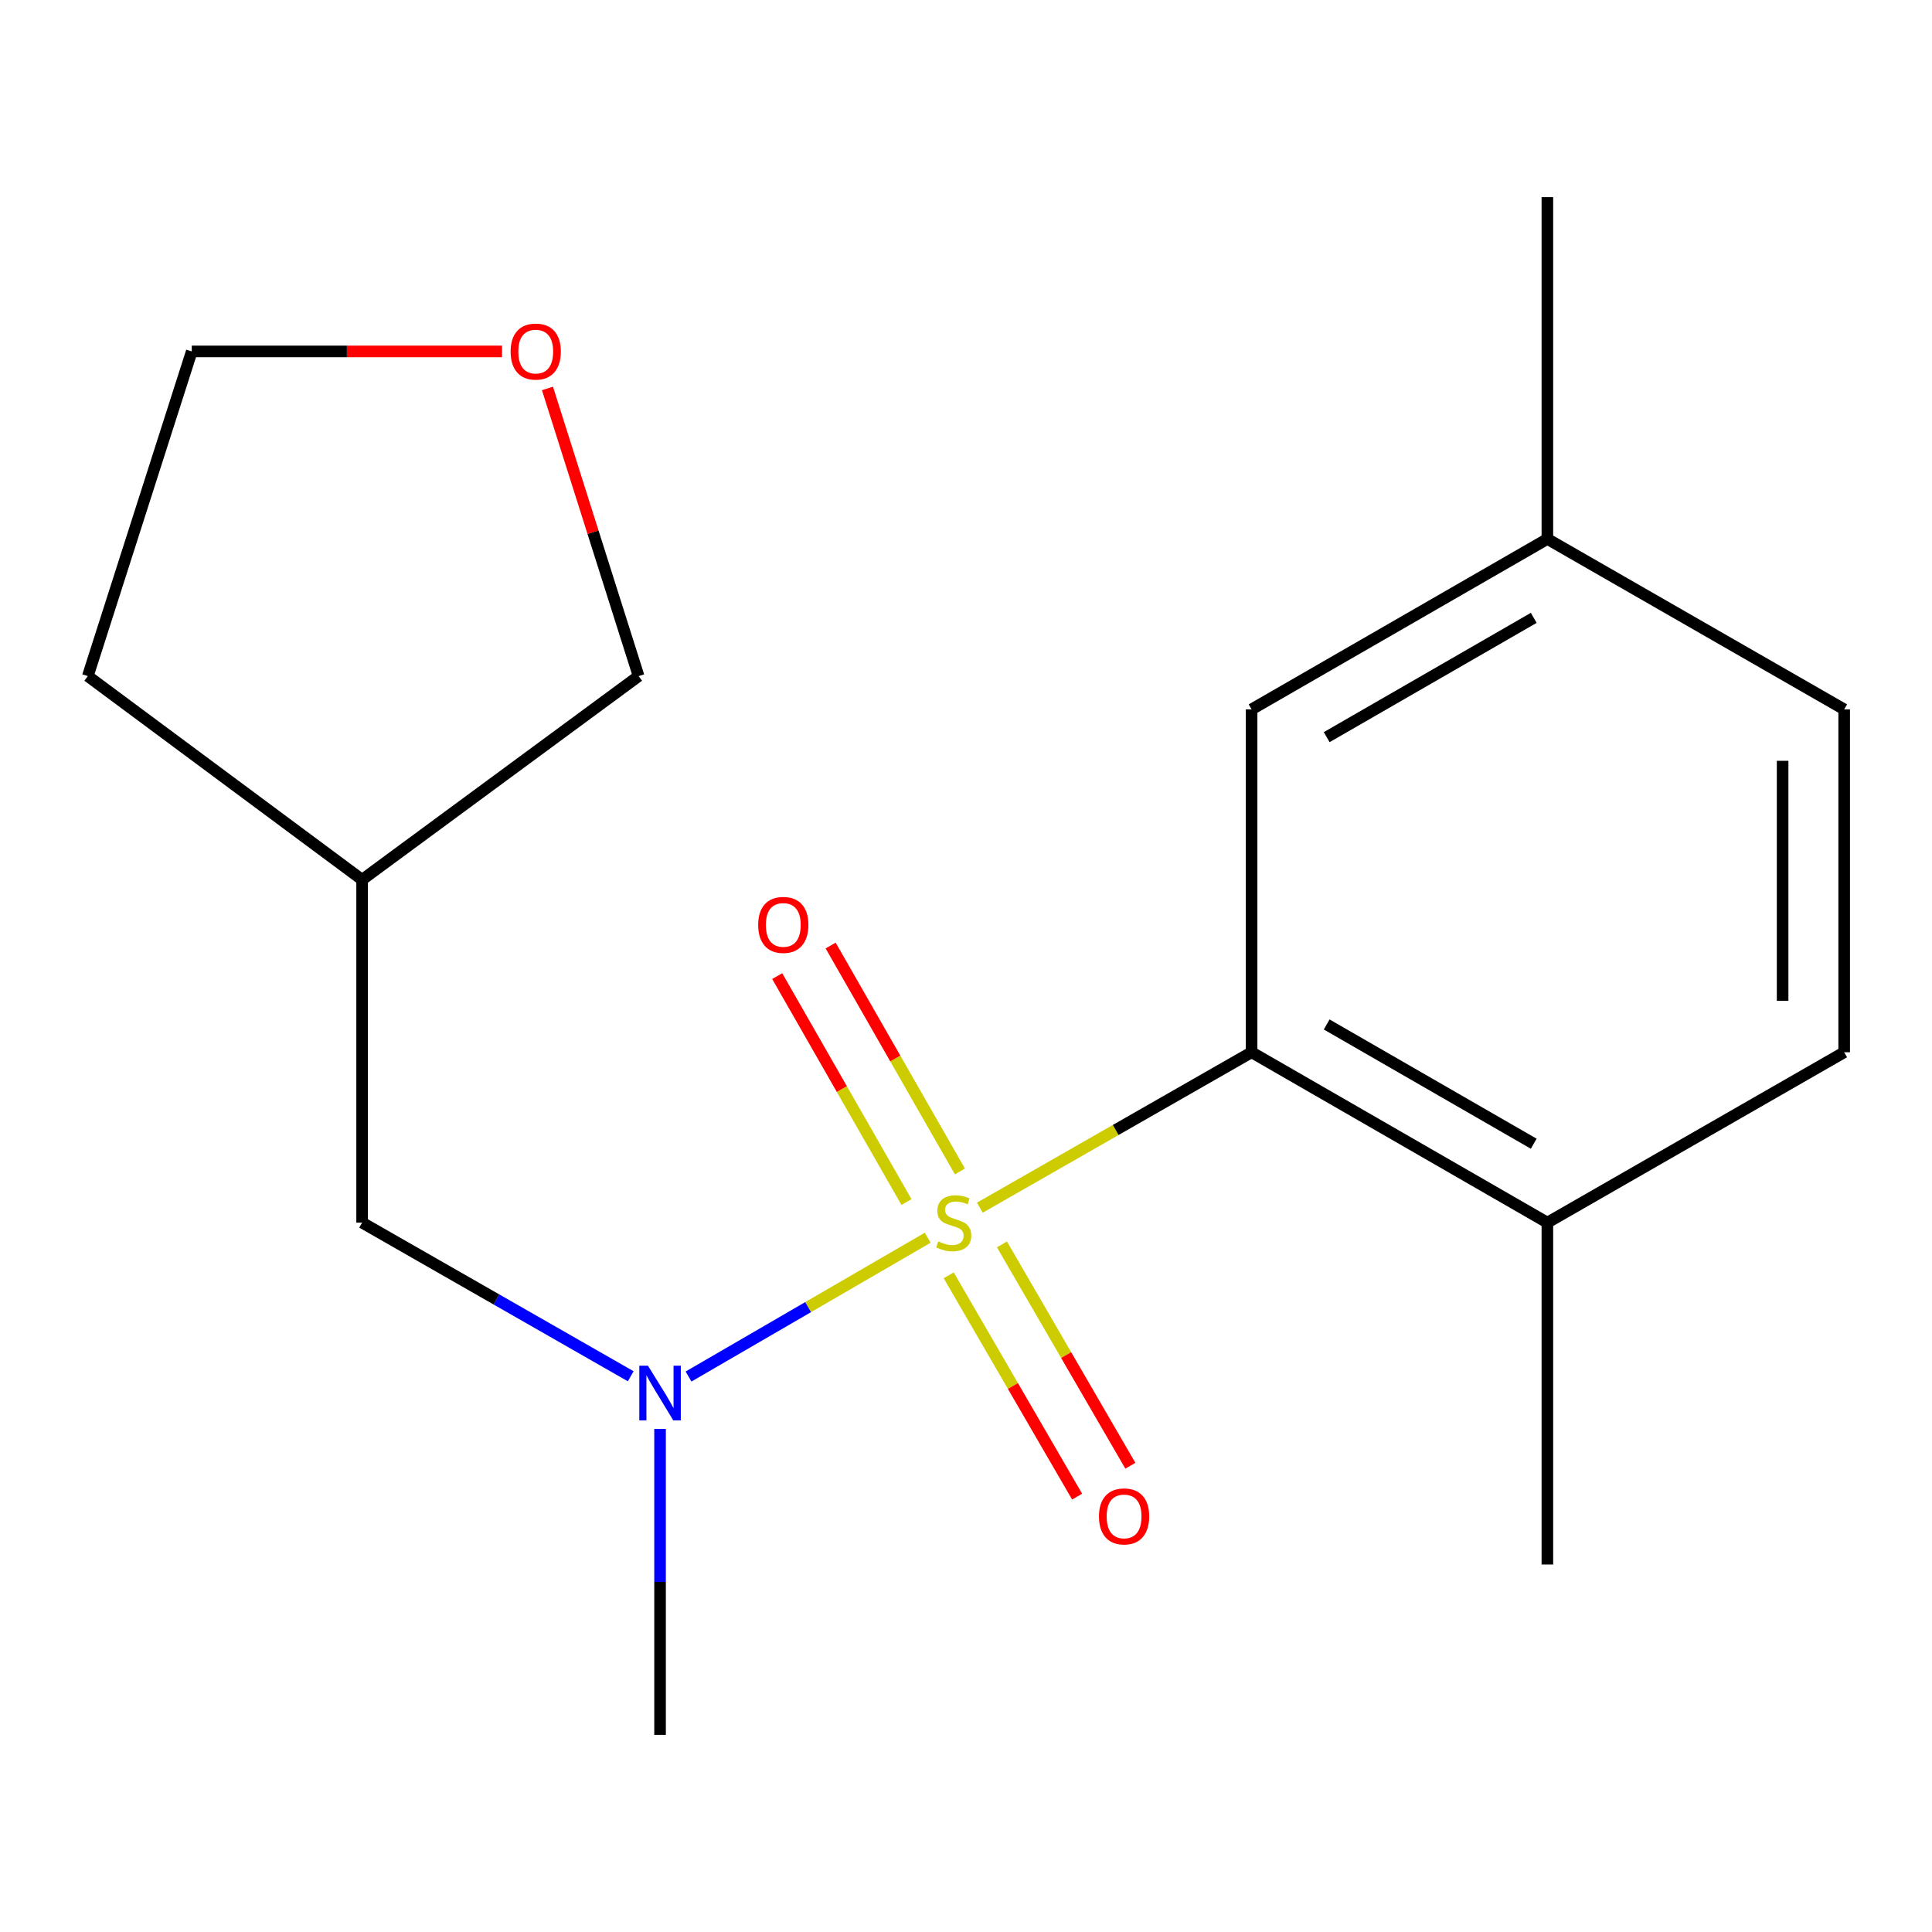 <?xml version='1.0' encoding='iso-8859-1'?>
<svg version='1.1' baseProfile='full'
              xmlns='http://www.w3.org/2000/svg'
                      xmlns:rdkit='http://www.rdkit.org/xml'
                      xmlns:xlink='http://www.w3.org/1999/xlink'
                  xml:space='preserve'
width='1000px' height='1000px' viewBox='0 0 1000 1000'>
<!-- END OF HEADER -->
<rect style='opacity:1.0;fill:#FFFFFF;stroke:none' width='1000' height='1000' x='0' y='0'> </rect>
<path class='bond-0' d='M 507.165,625.094 L 577.493,584.871' style='fill:none;fill-rule:evenodd;stroke:#CCCC00;stroke-width:6px;stroke-linecap:butt;stroke-linejoin:miter;stroke-opacity:1' />
<path class='bond-0' d='M 577.493,584.871 L 647.821,544.647' style='fill:none;fill-rule:evenodd;stroke:#000000;stroke-width:6px;stroke-linecap:butt;stroke-linejoin:miter;stroke-opacity:1' />
<path class='bond-1' d='M 480.171,640.646 L 418.28,676.565' style='fill:none;fill-rule:evenodd;stroke:#CCCC00;stroke-width:6px;stroke-linecap:butt;stroke-linejoin:miter;stroke-opacity:1' />
<path class='bond-1' d='M 418.28,676.565 L 356.39,712.484' style='fill:none;fill-rule:evenodd;stroke:#0000FF;stroke-width:6px;stroke-linecap:butt;stroke-linejoin:miter;stroke-opacity:1' />
<path class='bond-2' d='M 496.854,606.353 L 463.397,547.878' style='fill:none;fill-rule:evenodd;stroke:#CCCC00;stroke-width:6px;stroke-linecap:butt;stroke-linejoin:miter;stroke-opacity:1' />
<path class='bond-2' d='M 463.397,547.878 L 429.939,489.404' style='fill:none;fill-rule:evenodd;stroke:#FF0000;stroke-width:6px;stroke-linecap:butt;stroke-linejoin:miter;stroke-opacity:1' />
<path class='bond-2' d='M 469.196,622.178 L 435.738,563.704' style='fill:none;fill-rule:evenodd;stroke:#CCCC00;stroke-width:6px;stroke-linecap:butt;stroke-linejoin:miter;stroke-opacity:1' />
<path class='bond-2' d='M 435.738,563.704 L 402.281,505.229' style='fill:none;fill-rule:evenodd;stroke:#FF0000;stroke-width:6px;stroke-linecap:butt;stroke-linejoin:miter;stroke-opacity:1' />
<path class='bond-3' d='M 491.045,660.095 L 524.277,717.372' style='fill:none;fill-rule:evenodd;stroke:#CCCC00;stroke-width:6px;stroke-linecap:butt;stroke-linejoin:miter;stroke-opacity:1' />
<path class='bond-3' d='M 524.277,717.372 L 557.509,774.648' style='fill:none;fill-rule:evenodd;stroke:#FF0000;stroke-width:6px;stroke-linecap:butt;stroke-linejoin:miter;stroke-opacity:1' />
<path class='bond-3' d='M 518.608,644.103 L 551.839,701.38' style='fill:none;fill-rule:evenodd;stroke:#CCCC00;stroke-width:6px;stroke-linecap:butt;stroke-linejoin:miter;stroke-opacity:1' />
<path class='bond-3' d='M 551.839,701.38 L 585.071,758.656' style='fill:none;fill-rule:evenodd;stroke:#FF0000;stroke-width:6px;stroke-linecap:butt;stroke-linejoin:miter;stroke-opacity:1' />
<path class='bond-4' d='M 647.821,544.647 L 800.918,632.827' style='fill:none;fill-rule:evenodd;stroke:#000000;stroke-width:6px;stroke-linecap:butt;stroke-linejoin:miter;stroke-opacity:1' />
<path class='bond-4' d='M 686.69,530.261 L 793.857,591.987' style='fill:none;fill-rule:evenodd;stroke:#000000;stroke-width:6px;stroke-linecap:butt;stroke-linejoin:miter;stroke-opacity:1' />
<path class='bond-6' d='M 647.821,544.647 L 647.821,367.173' style='fill:none;fill-rule:evenodd;stroke:#000000;stroke-width:6px;stroke-linecap:butt;stroke-linejoin:miter;stroke-opacity:1' />
<path class='bond-5' d='M 326.464,712.357 L 256.949,672.592' style='fill:none;fill-rule:evenodd;stroke:#0000FF;stroke-width:6px;stroke-linecap:butt;stroke-linejoin:miter;stroke-opacity:1' />
<path class='bond-5' d='M 256.949,672.592 L 187.434,632.827' style='fill:none;fill-rule:evenodd;stroke:#000000;stroke-width:6px;stroke-linecap:butt;stroke-linejoin:miter;stroke-opacity:1' />
<path class='bond-12' d='M 341.646,739.624 L 341.646,818.795' style='fill:none;fill-rule:evenodd;stroke:#0000FF;stroke-width:6px;stroke-linecap:butt;stroke-linejoin:miter;stroke-opacity:1' />
<path class='bond-12' d='M 341.646,818.795 L 341.646,897.966' style='fill:none;fill-rule:evenodd;stroke:#000000;stroke-width:6px;stroke-linecap:butt;stroke-linejoin:miter;stroke-opacity:1' />
<path class='bond-8' d='M 800.918,632.827 L 954.545,544.647' style='fill:none;fill-rule:evenodd;stroke:#000000;stroke-width:6px;stroke-linecap:butt;stroke-linejoin:miter;stroke-opacity:1' />
<path class='bond-15' d='M 800.918,632.827 L 800.918,809.787' style='fill:none;fill-rule:evenodd;stroke:#000000;stroke-width:6px;stroke-linecap:butt;stroke-linejoin:miter;stroke-opacity:1' />
<path class='bond-9' d='M 187.434,632.827 L 187.434,455.353' style='fill:none;fill-rule:evenodd;stroke:#000000;stroke-width:6px;stroke-linecap:butt;stroke-linejoin:miter;stroke-opacity:1' />
<path class='bond-10' d='M 647.821,367.173 L 800.918,278.959' style='fill:none;fill-rule:evenodd;stroke:#000000;stroke-width:6px;stroke-linecap:butt;stroke-linejoin:miter;stroke-opacity:1' />
<path class='bond-10' d='M 686.695,381.551 L 793.862,319.801' style='fill:none;fill-rule:evenodd;stroke:#000000;stroke-width:6px;stroke-linecap:butt;stroke-linejoin:miter;stroke-opacity:1' />
<path class='bond-7' d='M 283.368,201.06 L 306.957,275.504' style='fill:none;fill-rule:evenodd;stroke:#FF0000;stroke-width:6px;stroke-linecap:butt;stroke-linejoin:miter;stroke-opacity:1' />
<path class='bond-7' d='M 306.957,275.504 L 330.546,349.948' style='fill:none;fill-rule:evenodd;stroke:#000000;stroke-width:6px;stroke-linecap:butt;stroke-linejoin:miter;stroke-opacity:1' />
<path class='bond-19' d='M 259.844,181.893 L 179.549,181.893' style='fill:none;fill-rule:evenodd;stroke:#FF0000;stroke-width:6px;stroke-linecap:butt;stroke-linejoin:miter;stroke-opacity:1' />
<path class='bond-19' d='M 179.549,181.893 L 99.254,181.893' style='fill:none;fill-rule:evenodd;stroke:#000000;stroke-width:6px;stroke-linecap:butt;stroke-linejoin:miter;stroke-opacity:1' />
<path class='bond-18' d='M 954.545,544.647 L 954.545,367.173' style='fill:none;fill-rule:evenodd;stroke:#000000;stroke-width:6px;stroke-linecap:butt;stroke-linejoin:miter;stroke-opacity:1' />
<path class='bond-18' d='M 922.68,518.026 L 922.68,393.795' style='fill:none;fill-rule:evenodd;stroke:#000000;stroke-width:6px;stroke-linecap:butt;stroke-linejoin:miter;stroke-opacity:1' />
<path class='bond-13' d='M 187.434,455.353 L 330.546,349.948' style='fill:none;fill-rule:evenodd;stroke:#000000;stroke-width:6px;stroke-linecap:butt;stroke-linejoin:miter;stroke-opacity:1' />
<path class='bond-16' d='M 187.434,455.353 L 45.455,349.948' style='fill:none;fill-rule:evenodd;stroke:#000000;stroke-width:6px;stroke-linecap:butt;stroke-linejoin:miter;stroke-opacity:1' />
<path class='bond-11' d='M 800.918,278.959 L 954.545,367.173' style='fill:none;fill-rule:evenodd;stroke:#000000;stroke-width:6px;stroke-linecap:butt;stroke-linejoin:miter;stroke-opacity:1' />
<path class='bond-17' d='M 800.918,278.959 L 800.918,102.034' style='fill:none;fill-rule:evenodd;stroke:#000000;stroke-width:6px;stroke-linecap:butt;stroke-linejoin:miter;stroke-opacity:1' />
<path class='bond-14' d='M 99.254,181.893 L 45.455,349.948' style='fill:none;fill-rule:evenodd;stroke:#000000;stroke-width:6px;stroke-linecap:butt;stroke-linejoin:miter;stroke-opacity:1' />
<path  class='atom-0' d='M 485.645 642.547
Q 485.965 642.667, 487.285 643.227
Q 488.605 643.787, 490.045 644.147
Q 491.525 644.467, 492.965 644.467
Q 495.645 644.467, 497.205 643.187
Q 498.765 641.867, 498.765 639.587
Q 498.765 638.027, 497.965 637.067
Q 497.205 636.107, 496.005 635.587
Q 494.805 635.067, 492.805 634.467
Q 490.285 633.707, 488.765 632.987
Q 487.285 632.267, 486.205 630.747
Q 485.165 629.227, 485.165 626.667
Q 485.165 623.107, 487.565 620.907
Q 490.005 618.707, 494.805 618.707
Q 498.085 618.707, 501.805 620.267
L 500.885 623.347
Q 497.485 621.947, 494.925 621.947
Q 492.165 621.947, 490.645 623.107
Q 489.125 624.227, 489.165 626.187
Q 489.165 627.707, 489.925 628.627
Q 490.725 629.547, 491.845 630.067
Q 493.005 630.587, 494.925 631.187
Q 497.485 631.987, 499.005 632.787
Q 500.525 633.587, 501.605 635.227
Q 502.725 636.827, 502.725 639.587
Q 502.725 643.507, 500.085 645.627
Q 497.485 647.707, 493.125 647.707
Q 490.605 647.707, 488.685 647.147
Q 486.805 646.627, 484.565 645.707
L 485.645 642.547
' fill='#CCCC00'/>
<path  class='atom-2' d='M 335.386 706.881
L 344.666 721.881
Q 345.586 723.361, 347.066 726.041
Q 348.546 728.721, 348.626 728.881
L 348.626 706.881
L 352.386 706.881
L 352.386 735.201
L 348.506 735.201
L 338.546 718.801
Q 337.386 716.881, 336.146 714.681
Q 334.946 712.481, 334.586 711.801
L 334.586 735.201
L 330.906 735.201
L 330.906 706.881
L 335.386 706.881
' fill='#0000FF'/>
<path  class='atom-3' d='M 392.43 478.73
Q 392.43 471.93, 395.79 468.13
Q 399.15 464.33, 405.43 464.33
Q 411.71 464.33, 415.07 468.13
Q 418.43 471.93, 418.43 478.73
Q 418.43 485.61, 415.03 489.53
Q 411.63 493.41, 405.43 493.41
Q 399.19 493.41, 395.79 489.53
Q 392.43 485.65, 392.43 478.73
M 405.43 490.21
Q 409.75 490.21, 412.07 487.33
Q 414.43 484.41, 414.43 478.73
Q 414.43 473.17, 412.07 470.37
Q 409.75 467.53, 405.43 467.53
Q 401.11 467.53, 398.75 470.33
Q 396.43 473.13, 396.43 478.73
Q 396.43 484.45, 398.75 487.33
Q 401.11 490.21, 405.43 490.21
' fill='#FF0000'/>
<path  class='atom-4' d='M 568.824 784.888
Q 568.824 778.088, 572.184 774.288
Q 575.544 770.488, 581.824 770.488
Q 588.104 770.488, 591.464 774.288
Q 594.824 778.088, 594.824 784.888
Q 594.824 791.768, 591.424 795.688
Q 588.024 799.568, 581.824 799.568
Q 575.584 799.568, 572.184 795.688
Q 568.824 791.808, 568.824 784.888
M 581.824 796.368
Q 586.144 796.368, 588.464 793.488
Q 590.824 790.568, 590.824 784.888
Q 590.824 779.328, 588.464 776.528
Q 586.144 773.688, 581.824 773.688
Q 577.504 773.688, 575.144 776.488
Q 572.824 779.288, 572.824 784.888
Q 572.824 790.608, 575.144 793.488
Q 577.504 796.368, 581.824 796.368
' fill='#FF0000'/>
<path  class='atom-8' d='M 264.295 181.973
Q 264.295 175.173, 267.655 171.373
Q 271.015 167.573, 277.295 167.573
Q 283.575 167.573, 286.935 171.373
Q 290.295 175.173, 290.295 181.973
Q 290.295 188.853, 286.895 192.773
Q 283.495 196.653, 277.295 196.653
Q 271.055 196.653, 267.655 192.773
Q 264.295 188.893, 264.295 181.973
M 277.295 193.453
Q 281.615 193.453, 283.935 190.573
Q 286.295 187.653, 286.295 181.973
Q 286.295 176.413, 283.935 173.613
Q 281.615 170.773, 277.295 170.773
Q 272.975 170.773, 270.615 173.573
Q 268.295 176.373, 268.295 181.973
Q 268.295 187.693, 270.615 190.573
Q 272.975 193.453, 277.295 193.453
' fill='#FF0000'/>
</svg>
